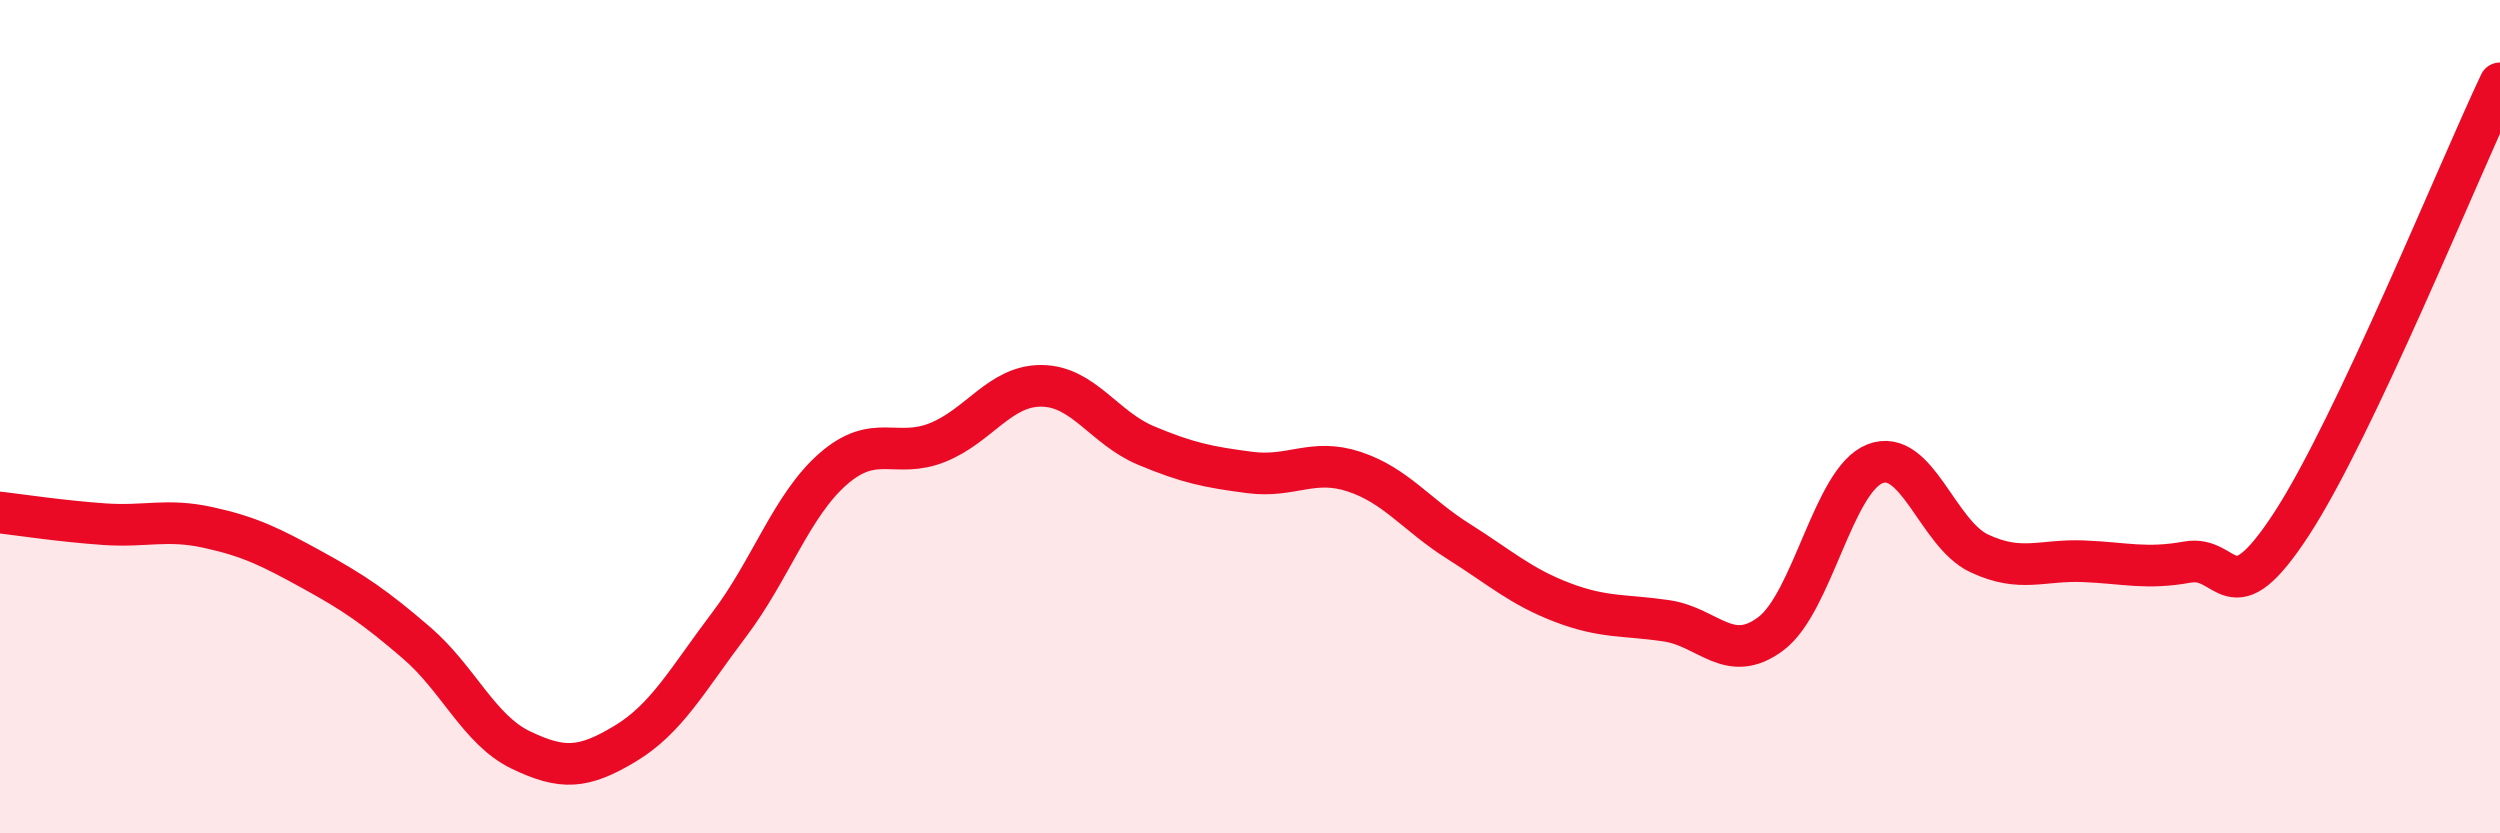 
    <svg width="60" height="20" viewBox="0 0 60 20" xmlns="http://www.w3.org/2000/svg">
      <path
        d="M 0,12.3 C 0.5,12.36 1.5,12.51 2.5,12.58 C 3.5,12.65 4,12.44 5,12.66 C 6,12.88 6.5,13.13 7.5,13.68 C 8.5,14.23 9,14.57 10,15.43 C 11,16.29 11.5,17.52 12.5,18 C 13.5,18.48 14,18.45 15,17.85 C 16,17.25 16.5,16.31 17.5,14.99 C 18.5,13.67 19,12.12 20,11.25 C 21,10.38 21.5,11.02 22.5,10.62 C 23.5,10.22 24,9.25 25,9.26 C 26,9.27 26.5,10.27 27.5,10.69 C 28.5,11.11 29,11.21 30,11.34 C 31,11.47 31.5,10.99 32.5,11.32 C 33.5,11.65 34,12.36 35,12.99 C 36,13.62 36.5,14.08 37.5,14.46 C 38.5,14.84 39,14.75 40,14.9 C 41,15.05 41.5,15.96 42.5,15.21 C 43.5,14.46 44,11.52 45,11.13 C 46,10.74 46.5,12.81 47.5,13.28 C 48.5,13.75 49,13.43 50,13.47 C 51,13.51 51.5,13.67 52.5,13.49 C 53.5,13.31 53.5,14.87 55,12.57 C 56.5,10.27 59,4.11 60,2L60 20L0 20Z"
        fill="#EB0A25"
        opacity="0.1"
        stroke-linecap="round"
        stroke-linejoin="round"
      />
      <path
        d="M 0,12.3 C 0.5,12.36 1.5,12.51 2.5,12.58 C 3.5,12.65 4,12.44 5,12.66 C 6,12.88 6.5,13.13 7.5,13.68 C 8.5,14.23 9,14.57 10,15.43 C 11,16.29 11.5,17.52 12.5,18 C 13.5,18.48 14,18.45 15,17.85 C 16,17.25 16.5,16.31 17.5,14.99 C 18.5,13.67 19,12.12 20,11.25 C 21,10.38 21.5,11.02 22.5,10.62 C 23.5,10.22 24,9.25 25,9.26 C 26,9.27 26.5,10.27 27.5,10.69 C 28.5,11.11 29,11.21 30,11.34 C 31,11.47 31.5,10.99 32.5,11.32 C 33.5,11.65 34,12.36 35,12.99 C 36,13.62 36.5,14.08 37.5,14.46 C 38.5,14.84 39,14.75 40,14.9 C 41,15.05 41.5,15.96 42.5,15.21 C 43.5,14.46 44,11.52 45,11.13 C 46,10.74 46.5,12.81 47.5,13.28 C 48.5,13.75 49,13.43 50,13.47 C 51,13.51 51.5,13.67 52.5,13.49 C 53.5,13.31 53.5,14.87 55,12.57 C 56.5,10.27 59,4.11 60,2"
        stroke="#EB0A25"
        stroke-width="1"
        fill="none"
        stroke-linecap="round"
        stroke-linejoin="round"
      />
    </svg>
  